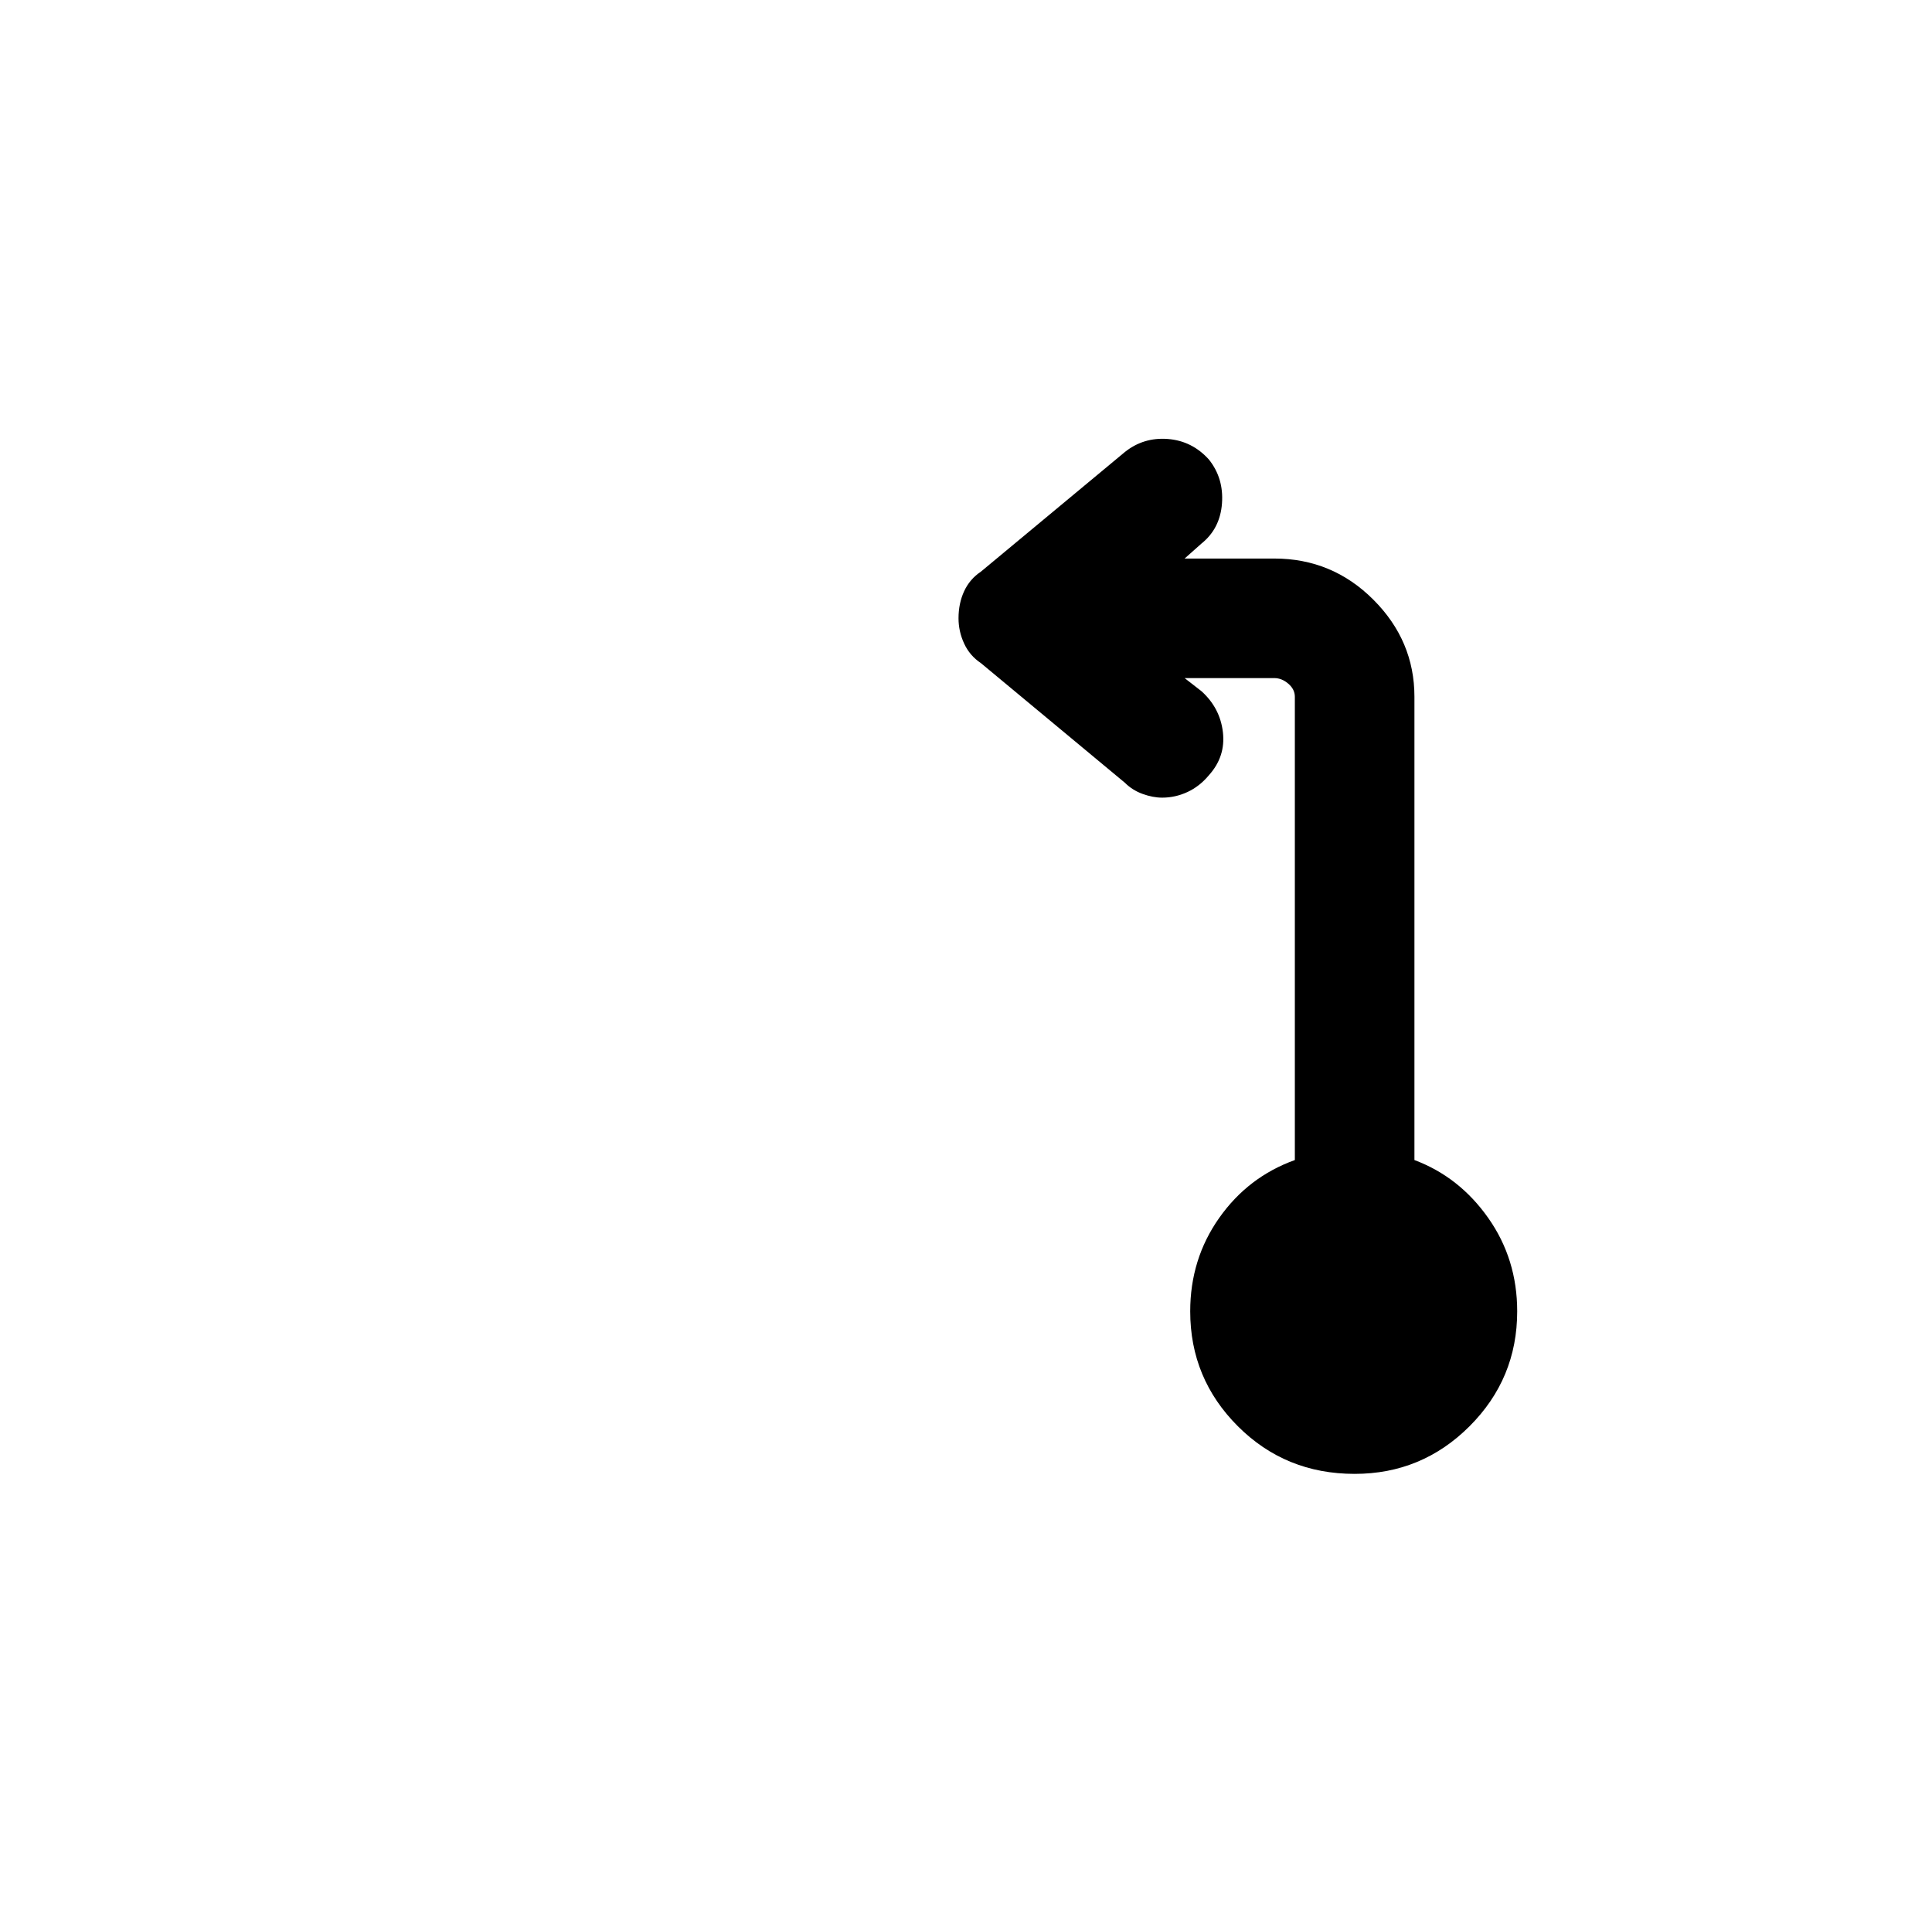 <?xml version="1.0" standalone="no"?>
<!DOCTYPE svg PUBLIC "-//W3C//DTD SVG 1.1//EN" "http://www.w3.org/Graphics/SVG/1.1/DTD/svg11.dtd" >
<svg xmlns="http://www.w3.org/2000/svg" xmlns:xlink="http://www.w3.org/1999/xlink" version="1.1" viewBox="-10 0 1034 1024">
   <path fill="currentColor"
d="M747 621v-248q0 -30 -22 -52t-53 -22h-48l9 -8q10 -8 11 -21.5t-7 -23.5q-9 -10 -22 -11t-23 7l-77 64q-6 4 -9 10.5t-3 14.5q0 7 3 13.5t9 10.5l77 64q4 4 9.5 6t10.5 2q7 0 13.5 -3t11.5 -9q9 -10 7.5 -23t-11.5 -22l-9 -7h48q4 0 7.5 3t3.5 7v248q-25 9 -40.5 31
t-15.5 50q0 36 25.5 61.5t62.5 25.5q36 0 61.5 -25.5t25.5 -61.5q0 -28 -15.5 -50t-39.5 -31v0z" />
</svg>
